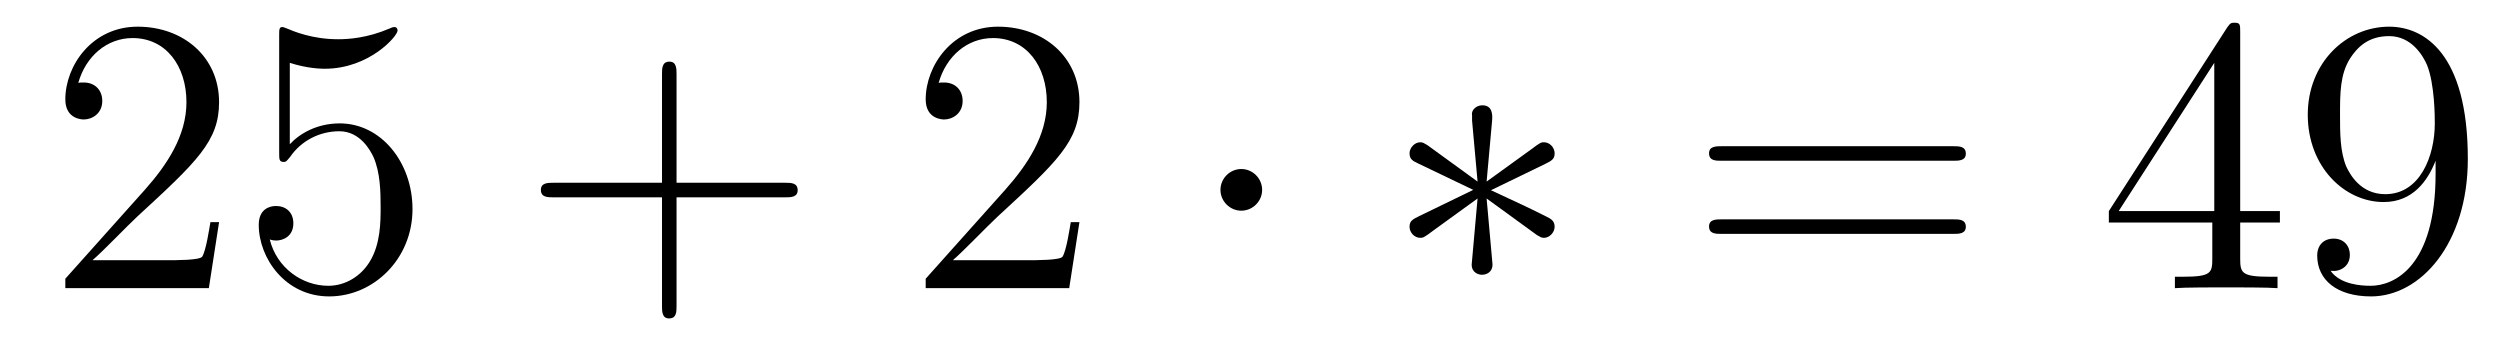 <?xml version='1.0'?>
<!-- This file was generated by dvisvgm 1.14.1 -->
<svg height='11pt' version='1.1' viewBox='0 -11 76 11' width='76pt' xmlns='http://www.w3.org/2000/svg' xmlns:xlink='http://www.w3.org/1999/xlink'>
<g id='page1'>
<g transform='matrix(1 0 0 1 -127 652)'>
<path d='M133.66 -656.248H133.397C133.361 -656.045 133.265 -655.387 133.146 -655.196C133.062 -655.089 132.381 -655.089 132.022 -655.089H129.811C130.133 -655.364 130.863 -656.129 131.173 -656.416C132.99 -658.089 133.66 -658.711 133.66 -659.894C133.66 -661.269 132.572 -662.189 131.185 -662.189C129.799 -662.189 128.986 -661.006 128.986 -659.978C128.986 -659.368 129.512 -659.368 129.548 -659.368C129.799 -659.368 130.109 -659.547 130.109 -659.93C130.109 -660.265 129.882 -660.492 129.548 -660.492C129.44 -660.492 129.416 -660.492 129.38 -660.48C129.608 -661.293 130.253 -661.843 131.03 -661.843C132.046 -661.843 132.668 -660.994 132.668 -659.894C132.668 -658.878 132.082 -657.993 131.401 -657.228L128.986 -654.527V-654.24H133.349L133.66 -656.248ZM135.81 -661.09C136.324 -660.922 136.742 -660.91 136.874 -660.91C138.225 -660.91 139.086 -661.902 139.086 -662.07C139.086 -662.118 139.062 -662.178 138.99 -662.178C138.966 -662.178 138.942 -662.178 138.834 -662.13C138.165 -661.843 137.591 -661.807 137.281 -661.807C136.491 -661.807 135.93 -662.046 135.702 -662.142C135.619 -662.178 135.595 -662.178 135.583 -662.178C135.487 -662.178 135.487 -662.106 135.487 -661.914V-658.364C135.487 -658.149 135.487 -658.077 135.631 -658.077C135.691 -658.077 135.702 -658.089 135.822 -658.233C136.157 -658.723 136.719 -659.01 137.316 -659.01C137.95 -659.01 138.261 -658.424 138.356 -658.221C138.56 -657.754 138.571 -657.169 138.571 -656.714C138.571 -656.26 138.571 -655.579 138.237 -655.041C137.974 -654.611 137.507 -654.312 136.981 -654.312C136.192 -654.312 135.416 -654.85 135.2 -655.722C135.26 -655.698 135.332 -655.687 135.392 -655.687C135.595 -655.687 135.918 -655.806 135.918 -656.212C135.918 -656.547 135.691 -656.738 135.392 -656.738C135.177 -656.738 134.866 -656.631 134.866 -656.165C134.866 -655.148 135.679 -653.989 137.006 -653.989C138.356 -653.989 139.54 -655.125 139.54 -656.643C139.54 -658.065 138.583 -659.249 137.328 -659.249C136.647 -659.249 136.121 -658.95 135.81 -658.615V-661.09Z' fill-rule='evenodd'/>
<path d='M147.567 -657.001H150.867C151.034 -657.001 151.249 -657.001 151.249 -657.217C151.249 -657.444 151.046 -657.444 150.867 -657.444H147.567V-660.743C147.567 -660.91 147.567 -661.126 147.352 -661.126C147.125 -661.126 147.125 -660.922 147.125 -660.743V-657.444H143.826C143.658 -657.444 143.443 -657.444 143.443 -657.228C143.443 -657.001 143.647 -657.001 143.826 -657.001H147.125V-653.702C147.125 -653.535 147.125 -653.32 147.34 -653.32C147.567 -653.32 147.567 -653.523 147.567 -653.702V-657.001Z' fill-rule='evenodd'/>
<path d='M159.815 -656.248H159.552C159.516 -656.045 159.42 -655.387 159.301 -655.196C159.217 -655.089 158.536 -655.089 158.177 -655.089H155.966C156.288 -655.364 157.017 -656.129 157.328 -656.416C159.145 -658.089 159.815 -658.711 159.815 -659.894C159.815 -661.269 158.727 -662.189 157.34 -662.189C155.954 -662.189 155.141 -661.006 155.141 -659.978C155.141 -659.368 155.667 -659.368 155.703 -659.368C155.954 -659.368 156.264 -659.547 156.264 -659.93C156.264 -660.265 156.037 -660.492 155.703 -660.492C155.595 -660.492 155.571 -660.492 155.535 -660.48C155.763 -661.293 156.408 -661.843 157.185 -661.843C158.201 -661.843 158.823 -660.994 158.823 -659.894C158.823 -658.878 158.237 -657.993 157.556 -657.228L155.141 -654.527V-654.24H159.504L159.815 -656.248Z' fill-rule='evenodd'/>
<path d='M165.369 -657.228C165.369 -657.575 165.082 -657.862 164.736 -657.862C164.389 -657.862 164.102 -657.575 164.102 -657.228C164.102 -656.882 164.389 -656.595 164.736 -656.595C165.082 -656.595 165.369 -656.882 165.369 -657.228Z' fill-rule='evenodd'/>
<path d='M172.361 -659.344C172.373 -659.512 172.373 -659.799 172.062 -659.799C171.87 -659.799 171.715 -659.643 171.751 -659.488V-659.332L171.918 -657.48L170.388 -658.591C170.281 -658.651 170.257 -658.675 170.173 -658.675C170.006 -658.675 169.85 -658.507 169.85 -658.34C169.85 -658.149 169.97 -658.101 170.09 -658.041L171.787 -657.228L170.137 -656.427C169.946 -656.332 169.85 -656.284 169.85 -656.105C169.85 -655.926 170.006 -655.77 170.173 -655.77C170.257 -655.77 170.281 -655.77 170.58 -655.997L171.918 -656.966L171.739 -654.957C171.739 -654.706 171.954 -654.647 172.05 -654.647C172.193 -654.647 172.373 -654.73 172.373 -654.957L172.193 -656.966L173.723 -655.854C173.831 -655.794 173.855 -655.77 173.939 -655.77C174.106 -655.77 174.261 -655.938 174.261 -656.105C174.261 -656.284 174.154 -656.344 174.01 -656.416C173.293 -656.774 173.269 -656.774 172.325 -657.217L173.975 -658.017C174.166 -658.113 174.261 -658.161 174.261 -658.34S174.106 -658.675 173.939 -658.675C173.855 -658.675 173.831 -658.675 173.532 -658.448L172.193 -657.48L172.361 -659.344Z' fill-rule='evenodd'/>
<path d='M186.378 -658.113C186.546 -658.113 186.761 -658.113 186.761 -658.328C186.761 -658.555 186.558 -658.555 186.378 -658.555H179.337C179.17 -658.555 178.955 -658.555 178.955 -658.34C178.955 -658.113 179.158 -658.113 179.337 -658.113H186.378ZM186.378 -655.89C186.546 -655.89 186.761 -655.89 186.761 -656.105C186.761 -656.332 186.558 -656.332 186.378 -656.332H179.337C179.17 -656.332 178.955 -656.332 178.955 -656.117C178.955 -655.89 179.158 -655.89 179.337 -655.89H186.378Z' fill-rule='evenodd'/>
<path d='M195.102 -662.022C195.102 -662.249 195.102 -662.309 194.935 -662.309C194.839 -662.309 194.803 -662.309 194.707 -662.166L191.109 -656.583V-656.236H194.254V-655.148C194.254 -654.706 194.23 -654.587 193.356 -654.587H193.117V-654.24C193.392 -654.264 194.336 -654.264 194.671 -654.264C195.006 -654.264 195.962 -654.264 196.237 -654.24V-654.587H195.998C195.138 -654.587 195.102 -654.706 195.102 -655.148V-656.236H196.309V-656.583H195.102V-662.022ZM194.314 -661.09V-656.583H191.408L194.314 -661.09ZM201.042 -657.719C201.042 -654.897 199.787 -654.312 199.069 -654.312C198.782 -654.312 198.149 -654.348 197.85 -654.766H197.922C198.005 -654.742 198.436 -654.814 198.436 -655.256C198.436 -655.519 198.257 -655.746 197.946 -655.746C197.635 -655.746 197.443 -655.543 197.443 -655.232C197.443 -654.491 198.041 -653.989 199.081 -653.989C200.575 -653.989 202.022 -655.579 202.022 -658.173C202.022 -661.388 200.683 -662.189 199.631 -662.189C198.316 -662.189 197.156 -661.09 197.156 -659.512C197.156 -657.934 198.269 -656.858 199.464 -656.858C200.348 -656.858 200.803 -657.503 201.042 -658.113V-657.719ZM199.512 -657.097C198.758 -657.097 198.436 -657.707 198.328 -657.934C198.137 -658.388 198.137 -658.962 198.137 -659.5C198.137 -660.169 198.137 -660.743 198.448 -661.233C198.662 -661.556 198.985 -661.902 199.631 -661.902C200.312 -661.902 200.659 -661.305 200.779 -661.03C201.018 -660.444 201.018 -659.428 201.018 -659.249C201.018 -658.245 200.563 -657.097 199.512 -657.097Z' fill-rule='evenodd'/>
</g>
</g>
</svg>
